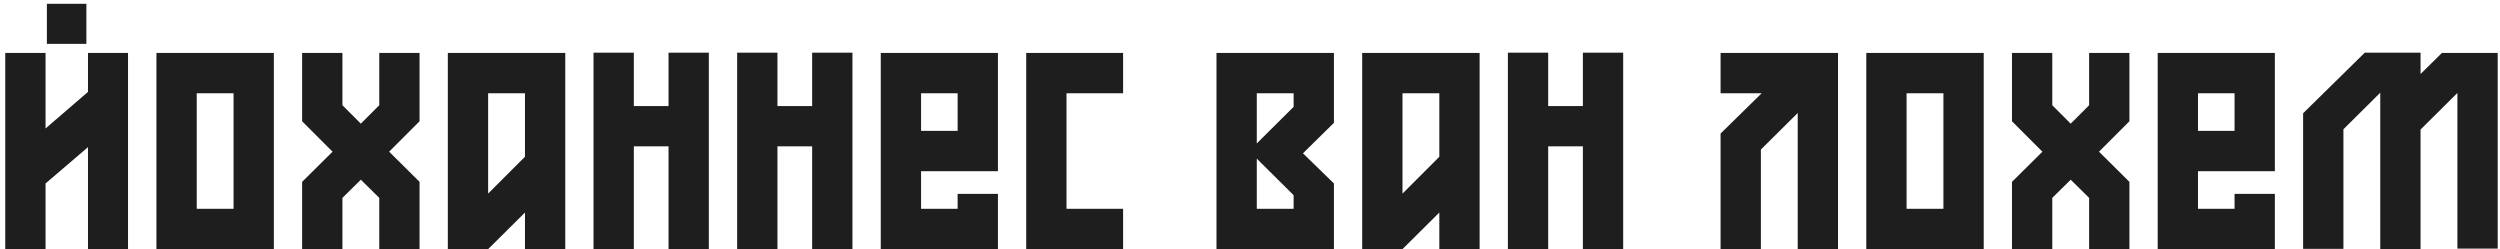 <?xml version="1.0" encoding="UTF-8"?> <svg xmlns="http://www.w3.org/2000/svg" width="281" height="28" viewBox="0 0 281 28" fill="none"><path d="M9.89 10.33V5.95H14.39V28H9.89V16.54L5.12 20.62V28H0.59V5.95H5.12V14.44L9.89 10.33ZM9.71 0.43V4.93H5.27V0.43H9.71ZM17.582 5.95H30.782V28H17.582V5.95ZM26.252 23.47V10.48H22.112V23.47H26.252ZM47.159 20.44V28H42.629V22.24L40.559 20.2L38.489 22.24V28H33.959V20.44L37.379 17.05L33.959 13.63V5.95H38.489V11.83L40.559 13.9L42.629 11.83V5.95H47.159V13.63L43.739 17.05L47.159 20.44ZM50.336 5.95H63.536V28H59.006V23.89L54.866 28H50.336V5.95ZM59.006 17.62V10.48H54.866V21.76L59.006 17.62ZM79.673 28H75.143V16.45H71.243V28H66.713V5.92H71.243V11.92H75.143V5.92H79.673V28ZM95.816 28H91.286V16.45H87.386V28H82.856V5.92H87.386V11.92H91.286V5.92H95.816V28ZM98.998 28V5.95H112.168V19.24H103.528V23.47H107.638V21.79H112.168V28H98.998ZM103.528 10.48V14.71H107.638V10.48H103.528ZM126.236 28H115.346V5.95H126.236V10.48H119.876V23.47H126.236V28ZM149.933 5.95V13.81L146.453 17.23L149.933 20.62V28H136.733V5.95H149.933ZM145.403 21.94L141.263 17.83V23.47H145.403V21.94ZM141.263 16.12L145.403 12.01V10.48H141.263V16.12ZM153.11 5.95H166.31V28H161.78V23.89L157.64 28H153.11V5.95ZM161.78 17.62V10.48H157.64V21.76L161.78 17.62ZM182.446 28H177.916V16.45H174.016V28H169.486V5.92H174.016V11.92H177.916V5.92H182.446V28ZM206.593 5.95V28H202.063V12.7L197.923 16.81V28H193.393V15.01L198.013 10.48H193.393V5.95H206.593ZM209.77 5.95H222.97V28H209.77V5.95ZM218.44 23.47V10.48H214.3V23.47H218.44ZM239.347 20.44V28H234.817V22.24L232.747 20.2L230.677 22.24V28H226.147V20.44L229.567 17.05L226.147 13.63V5.95H230.677V11.83L232.747 13.9L234.817 11.83V5.95H239.347V13.63L235.927 17.05L239.347 20.44ZM242.524 28V5.95H255.694V19.24H247.054V23.47H251.164V21.79H255.694V28H242.524ZM247.054 10.48V14.71H251.164V10.48H247.054ZM274.471 5.95H280.741V27.94H276.211V10.45L272.071 14.56V28H267.541V10.42L263.401 14.53V27.97H258.871V12.73L265.801 5.92H272.071V8.32L274.471 5.95Z" fill="#1E1E1E"></path></svg> 